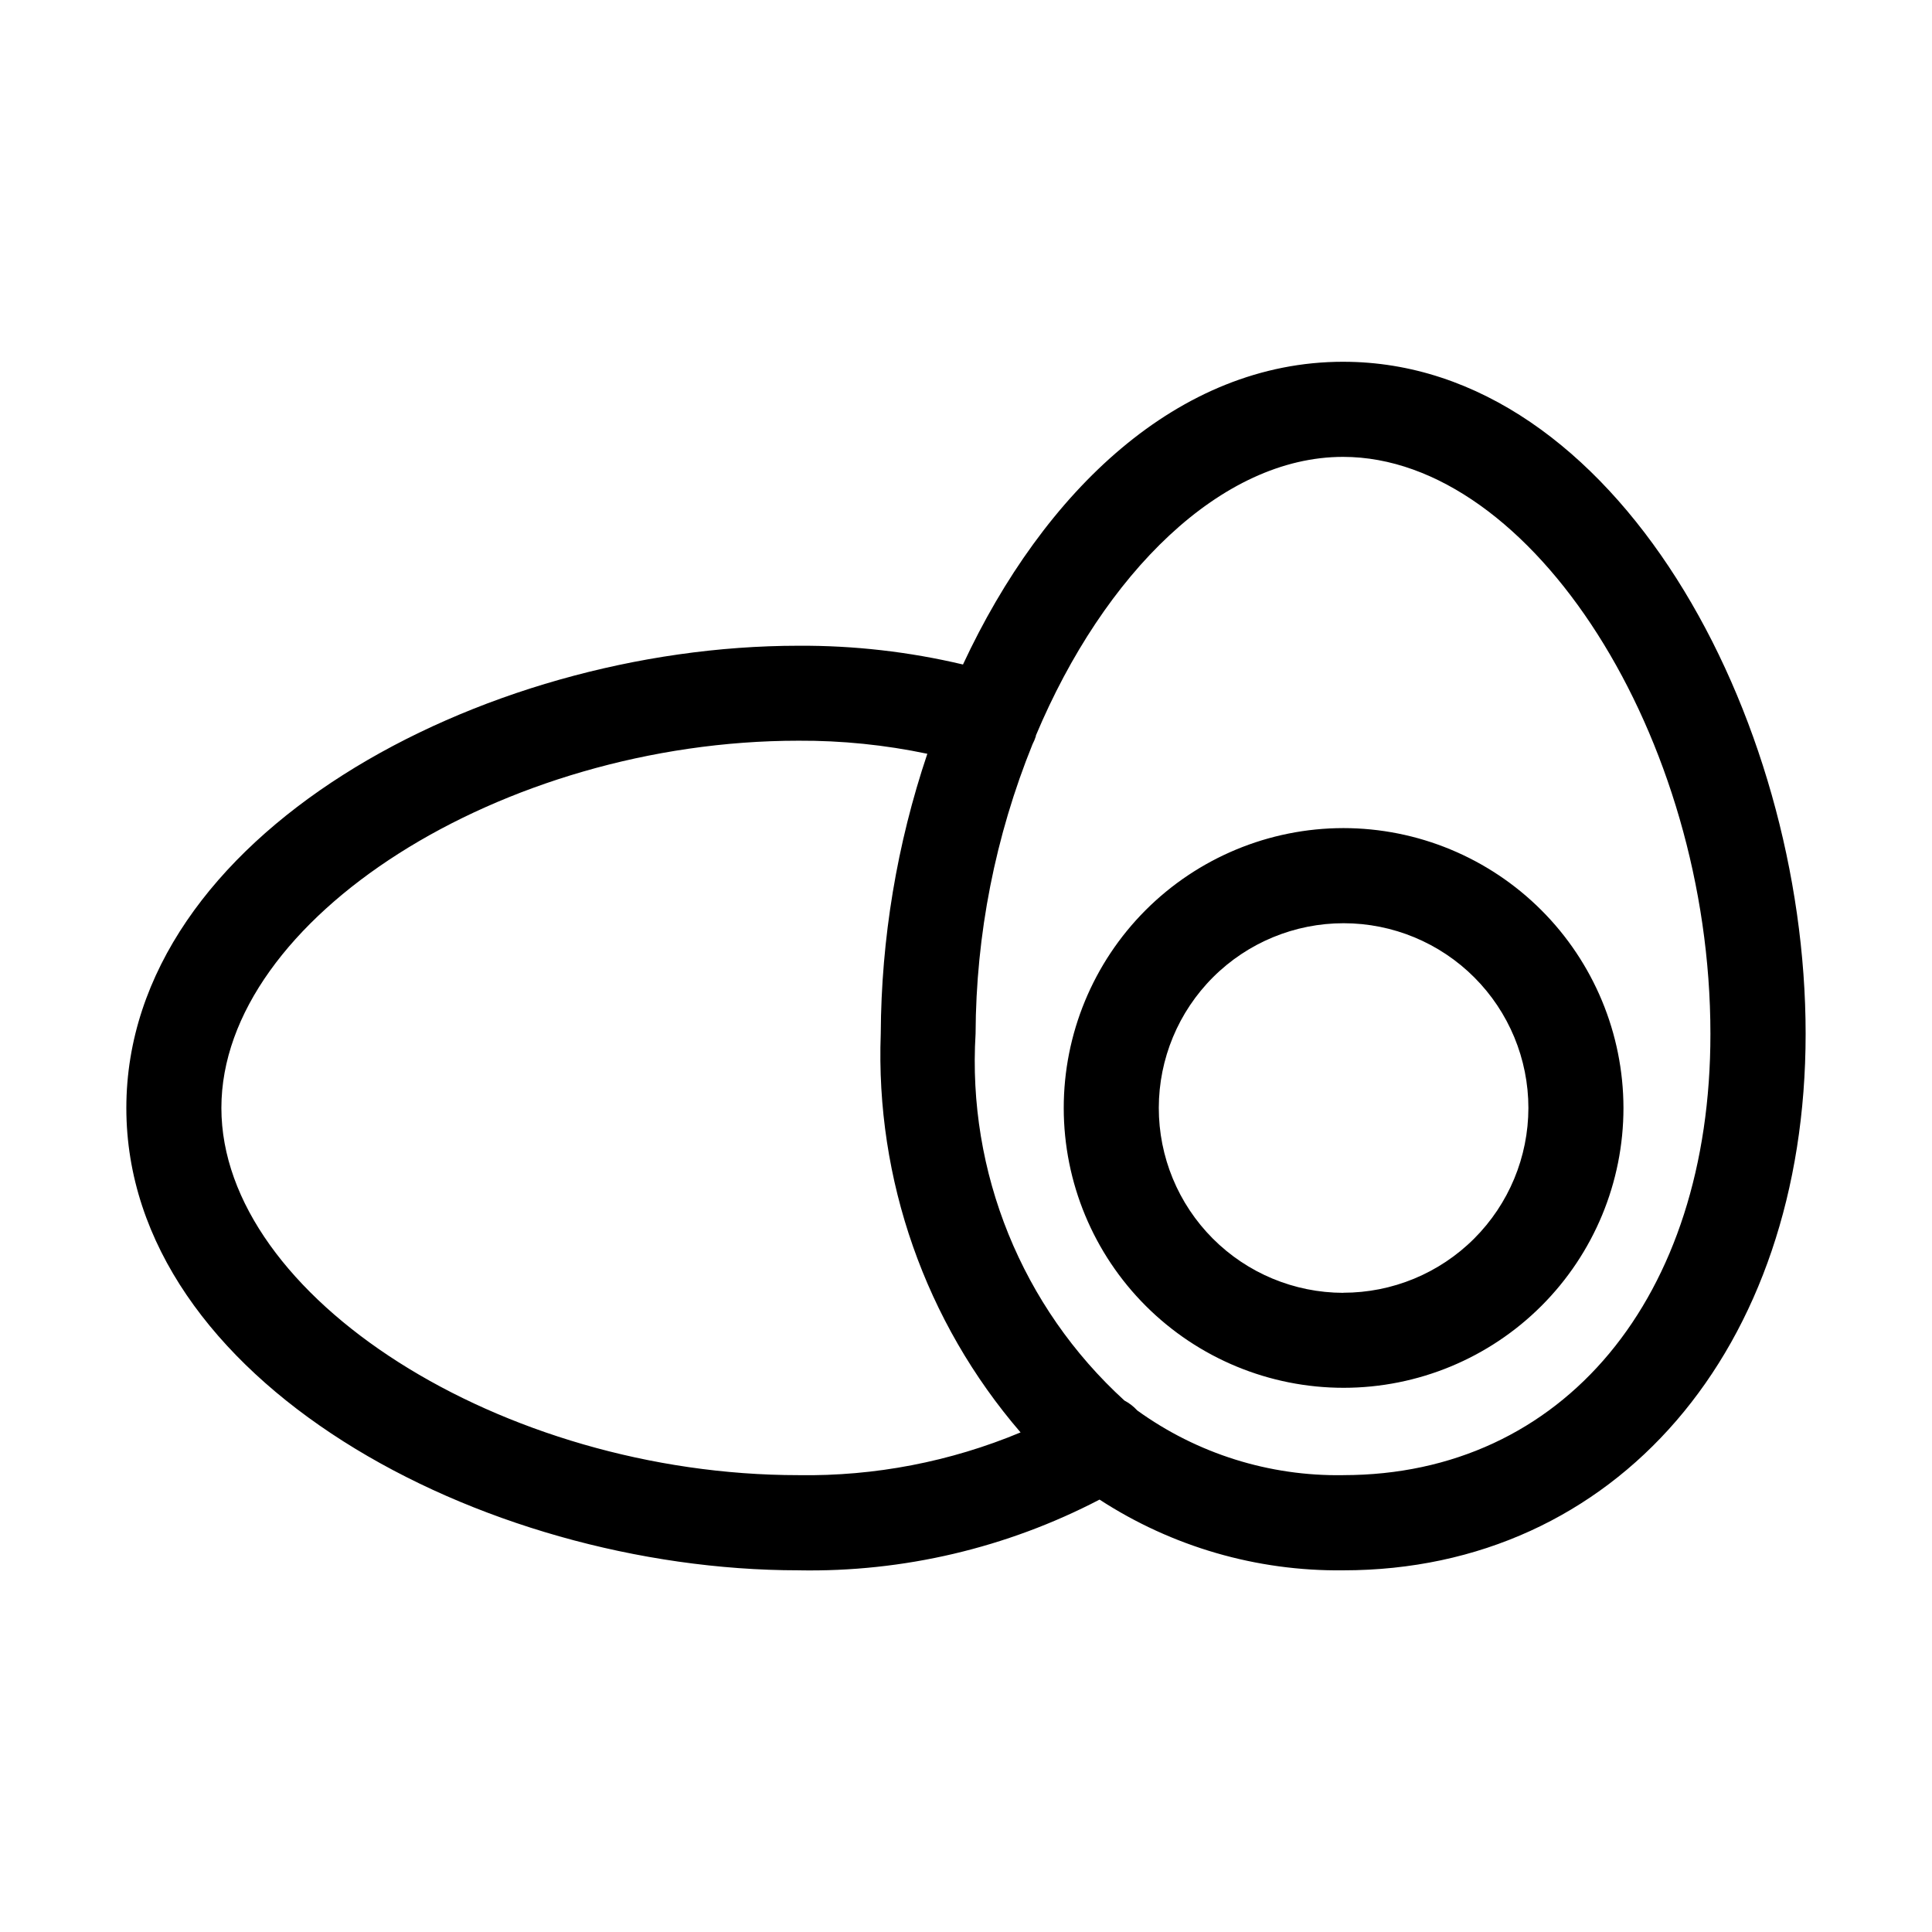 <?xml version="1.0" encoding="UTF-8"?>
<!-- Uploaded to: ICON Repo, www.iconrepo.com, Generator: ICON Repo Mixer Tools -->
<svg fill="#000000" width="800px" height="800px" version="1.1" viewBox="144 144 512 512" xmlns="http://www.w3.org/2000/svg">
 <path d="m499.96 239.87c-43.727 0-79.414 34.406-100.76 80.23-14.277-3.383-28.906-5.055-43.578-4.973-84.262 0-178.14 50.383-178.14 122.51 0 72.129 93.875 122.51 178.14 122.51v0.004c27.738 0.52 55.168-5.926 79.77-18.746 19.199 12.492 41.668 19.016 64.57 18.746 72.148 0 122.55-58.465 122.55-142.18 0.004-84.262-50.379-178.1-122.55-178.1zm-144.34 295.06c-78.617 0-152.95-47.297-152.95-97.32 0-50.02 74.336-97.316 152.95-97.316 11.469-0.055 22.91 1.105 34.133 3.465-8.051 23.91-12.219 48.957-12.344 74.184-1.418 38.633 11.816 76.371 37.051 105.66-18.625 7.777-38.656 11.637-58.84 11.332zm144.34 0c-19.566 0.328-38.715-5.691-54.578-17.148-0.973-1.066-2.125-1.953-3.398-2.625-27.168-24.777-41.668-60.512-39.445-97.215 0.098-26.301 5.223-52.344 15.094-76.723 0.355-0.672 0.652-1.375 0.879-2.102v-0.188c18.055-42.992 49.164-73.852 81.406-73.852 50.047 0 97.359 74.312 97.359 152.89 0.047 69.945-39.082 116.96-97.316 116.96zm0-171.48v0.004c-19.66 0.027-38.508 7.863-52.398 21.781-13.887 13.922-21.68 32.789-21.66 52.453 0.02 19.664 7.848 38.516 21.762 52.41 13.914 13.895 32.773 21.691 52.438 21.684 19.664-0.008 38.52-7.828 52.422-21.734 13.898-13.906 21.711-32.766 21.711-52.43-0.031-19.68-7.867-38.543-21.793-52.449-13.926-13.906-32.801-21.715-52.48-21.715zm0 123.16v0.004c-12.98-0.031-25.418-5.211-34.582-14.406-9.164-9.195-14.301-21.652-14.285-34.633s5.188-25.426 14.375-34.598c9.188-9.172 21.637-14.32 34.621-14.312 12.98 0.004 25.43 5.164 34.609 14.344 9.18 9.18 14.336 21.625 14.344 34.609-0.016 13-5.195 25.465-14.402 34.648-9.203 9.184-21.676 14.336-34.68 14.324z"/>
</svg>